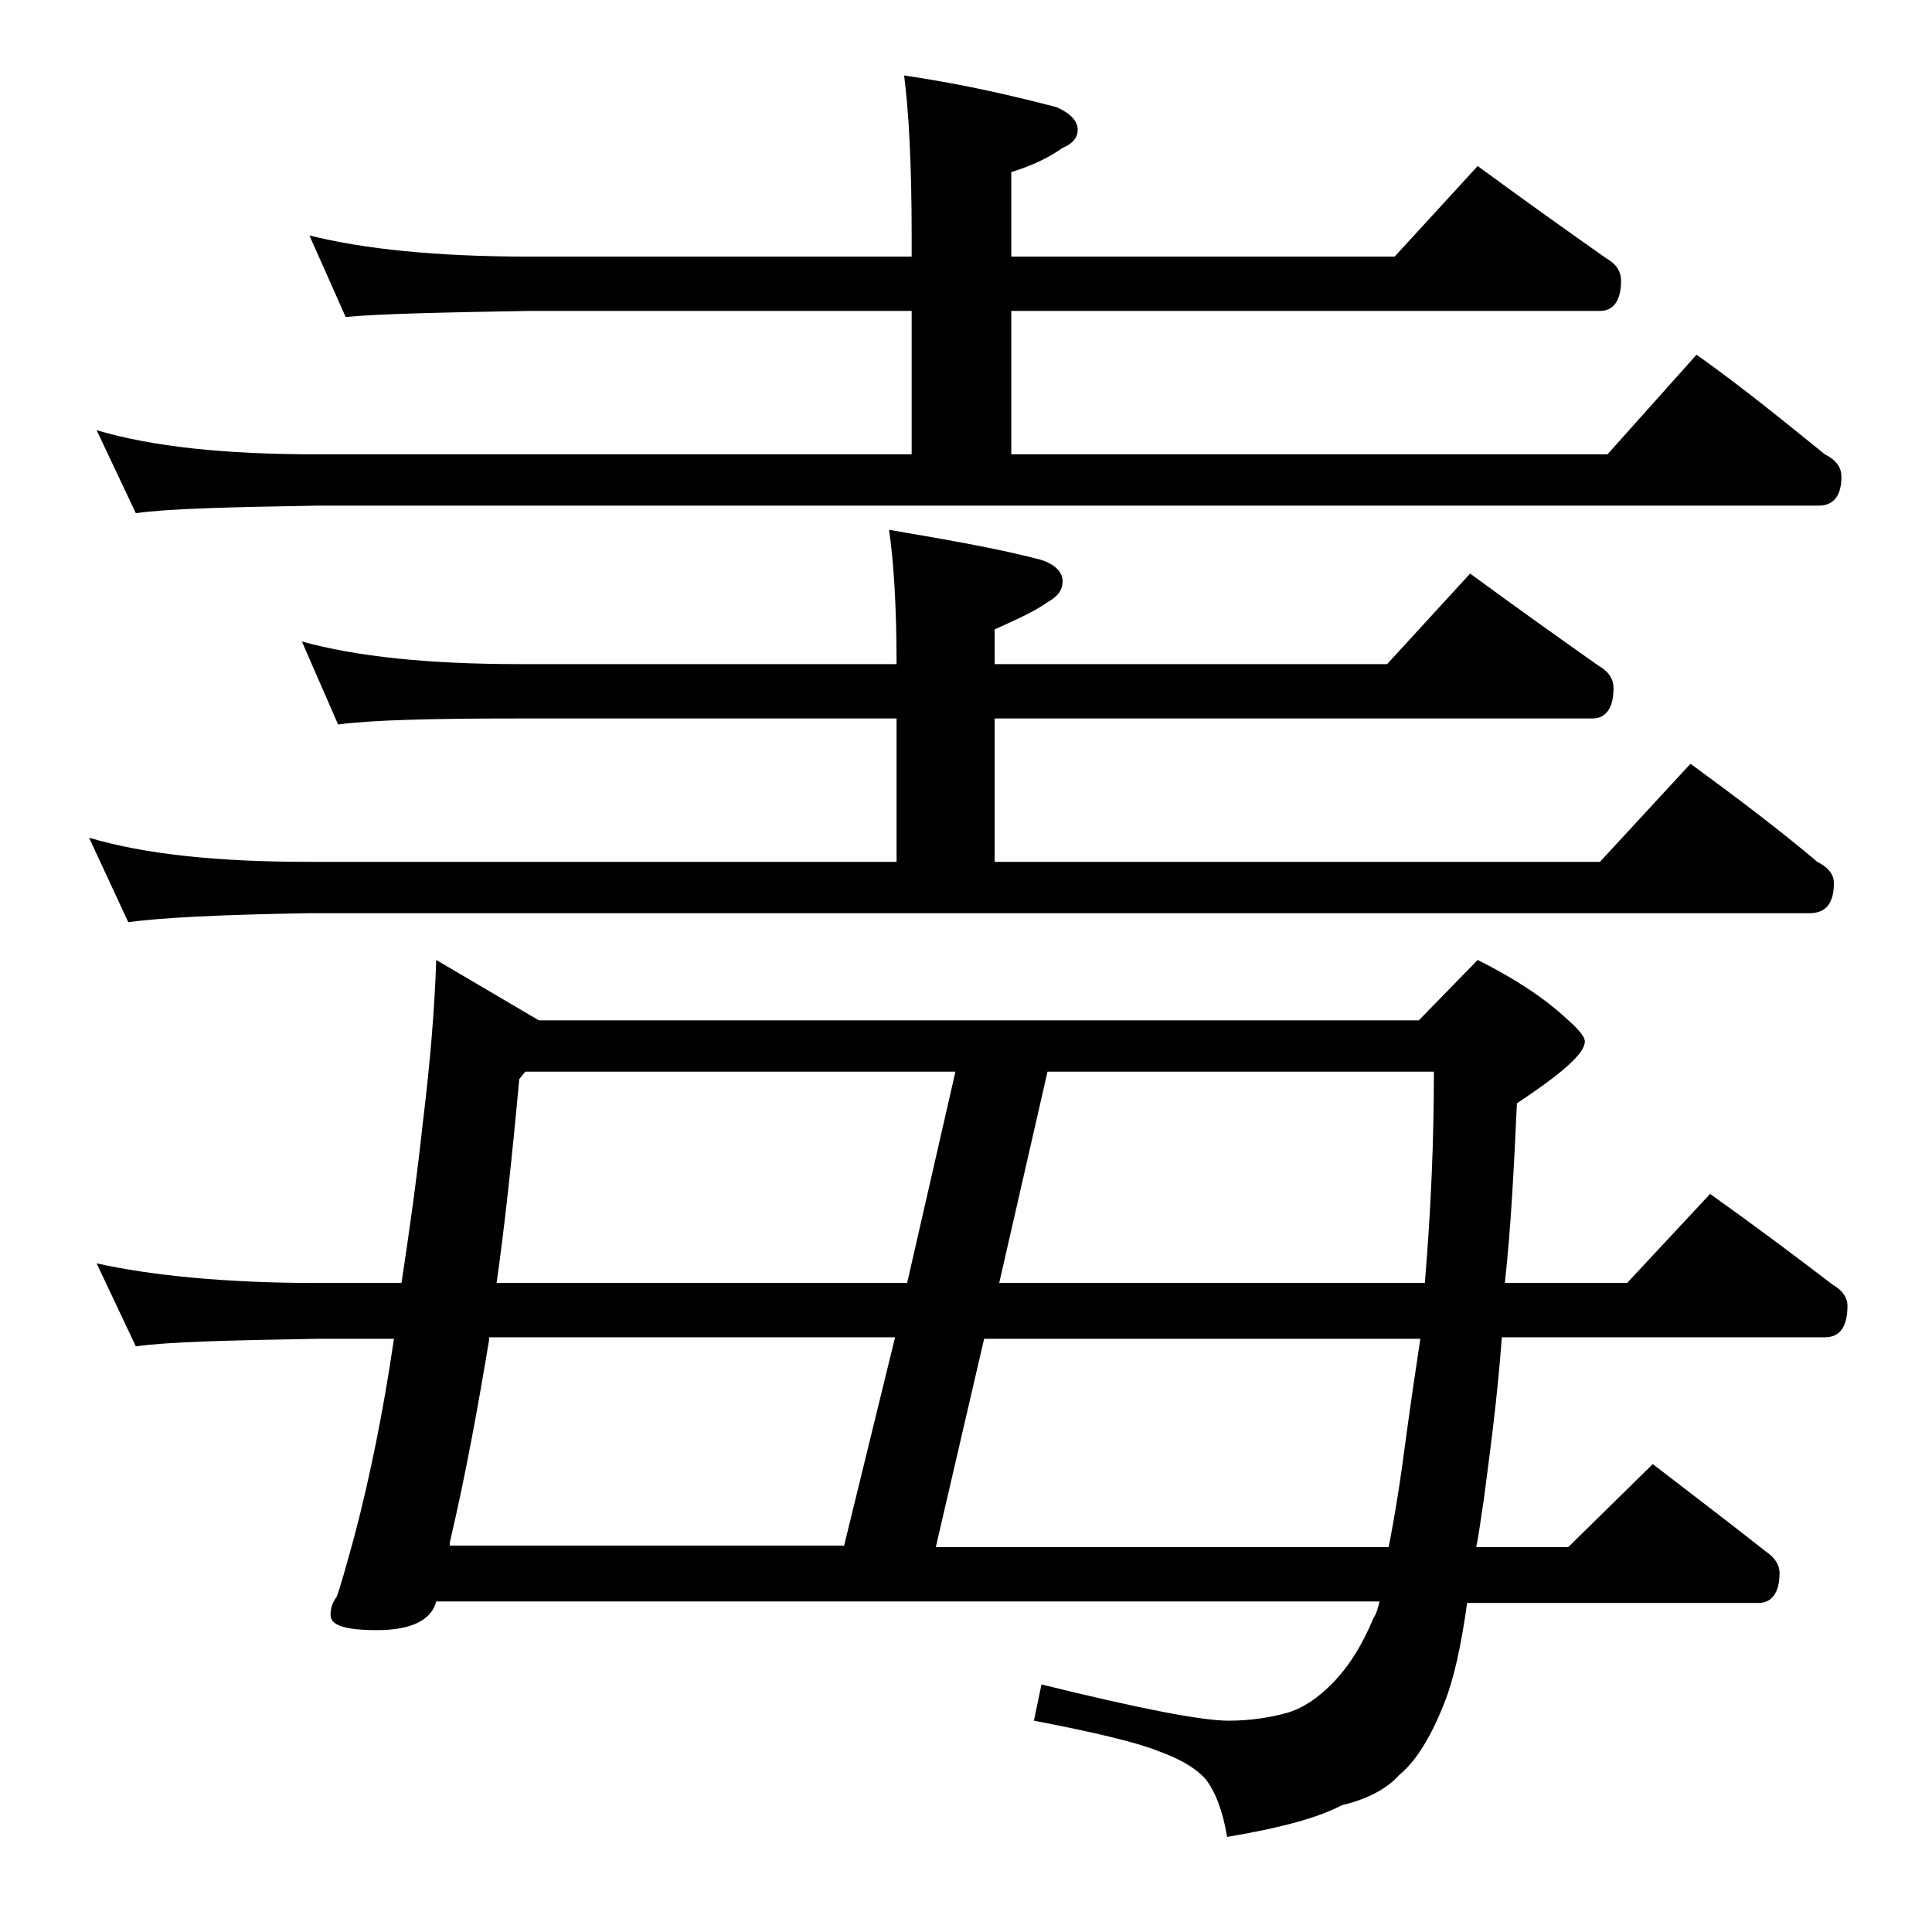 <?xml version="1.0" encoding="utf-8"?>
<!-- Generator: Adobe Illustrator 18.0.0, SVG Export Plug-In . SVG Version: 6.00 Build 0)  -->
<!DOCTYPE svg PUBLIC "-//W3C//DTD SVG 1.1//EN" "http://www.w3.org/Graphics/SVG/1.1/DTD/svg11.dtd">
<svg version="1.1" id="Layer_1" xmlns="http://www.w3.org/2000/svg" xmlns:xlink="http://www.w3.org/1999/xlink" x="0px" y="0px"
	 viewBox="0 0 128 128" enable-background="new 0 0 128 128" xml:space="preserve">
<path d="M20,42.5c3.6,1,8.4,1.5,14.4,1.5h25c0-3.9-0.2-6.9-0.5-8.9c4.1,0.7,7.5,1.3,10.1,2c0.9,0.3,1.4,0.8,1.4,1.4
	c0,0.6-0.3,1-1,1.4c-1,0.7-2.2,1.2-3.5,1.8V44h26l5.5-6c3,2.2,5.8,4.2,8.5,6.1c0.7,0.4,1,0.9,1,1.5c0,1.3-0.5,2-1.4,2H65.9v9.5H106
	l6-6.5c3,2.2,5.8,4.3,8.4,6.5c0.8,0.4,1.1,0.9,1.1,1.4c0,1.3-0.5,2-1.6,2H20.5c-5.9,0.1-9.9,0.3-12,0.6l-2.6-5.6
	c3.7,1.1,8.5,1.6,14.6,1.6h38.9v-9.5h-25c-5.8,0-9.8,0.1-12,0.4L20,42.5z M20.5,15.6C24.1,16.5,28.9,17,35,17h25.4v-1.4
	c0-4.8-0.2-8.3-0.5-10.6C64,5.6,67.3,6.4,70,7.1c0.9,0.4,1.4,0.9,1.4,1.5c0,0.5-0.3,0.9-1,1.2c-1,0.7-2.1,1.2-3.4,1.6V17h25.4l5.5-6
	c3,2.2,5.8,4.2,8.5,6.1c0.7,0.4,1,0.9,1,1.5c0,1.3-0.5,2-1.4,2H67v9.5h39.5l5.9-6.6c3.1,2.2,5.9,4.5,8.5,6.6
	c0.8,0.4,1.1,0.9,1.1,1.5c0,1.2-0.5,1.9-1.5,1.9H21c-5.9,0.1-9.9,0.2-12,0.5l-2.6-5.5c3.7,1.1,8.5,1.6,14.6,1.6h39.4v-9.5H35
	c-5.9,0.1-10,0.2-12.1,0.4L20.5,15.6z M28.9,63.6l6.8,4H94l3.9-4c2.4,1.2,4.4,2.5,5.9,3.9c0.8,0.7,1.2,1.2,1.2,1.5
	c0,0.8-1.5,2.1-4.5,4.1c-0.2,4.3-0.4,8.3-0.8,11.9h8.1l5.5-5.9c2.8,2,5.5,4,8.1,6c0.7,0.4,1,0.9,1,1.4c0,1.4-0.5,2.1-1.5,2.1H99.5
	c-0.3,4.1-0.8,7.7-1.2,10.8c-0.2,1.2-0.3,2.2-0.5,3.1h6.1l5.6-5.5c2.6,2,5.1,3.9,7.5,5.8c0.6,0.4,0.9,0.9,0.9,1.4c0,1.3-0.5,2-1.4,2
	H97.2c-0.4,2.9-0.9,5.1-1.5,6.6c-0.9,2.3-1.9,3.9-3,4.8c-0.8,0.9-2.1,1.6-3.8,2c-1.5,0.8-4,1.5-7.6,2.1c-0.3-1.8-0.8-3-1.4-3.8
	c-0.7-0.8-1.8-1.4-3.2-1.9c-1.2-0.5-4-1.2-8.2-2l0.5-2.4c6.5,1.6,10.6,2.4,12.4,2.4c1.4,0,2.7-0.2,3.8-0.5c1.1-0.3,2.1-1,3-1.9
	c1.1-1.1,2-2.5,2.8-4.4c0.2-0.3,0.3-0.7,0.4-1.1H28.9c-0.3,1.2-1.6,1.9-3.9,1.9c-2.1,0-3.1-0.3-3.1-1c0-0.4,0.1-0.8,0.4-1.2
	c0.2-0.5,0.6-1.9,1.2-4.1c1-3.8,1.9-8.2,2.6-13H21c-5.9,0.1-9.9,0.2-12,0.5l-2.6-5.5C10,84.5,14.9,85,21,85h5.6
	c0.5-3.3,1-6.8,1.4-10.5C28.5,70.4,28.8,66.8,28.9,63.6z M55.9,102.5l3.4-13.9H32.4v0.2c-0.7,4.2-1.5,8.7-2.6,13.4v0.2H55.9z
	 M32.9,85h27.2l3.2-14H34.8l-0.4,0.5C33.9,77,33.4,81.5,32.9,85z M92,102.5c0.4-2,0.8-4.5,1.2-7.6c0.3-2.2,0.6-4.2,0.9-6.2H65.2
	L62,102.5H92z M69.4,71l-3.2,14h28.2c0.4-4.8,0.6-9.4,0.6-14H69.4z"/>
</svg>
